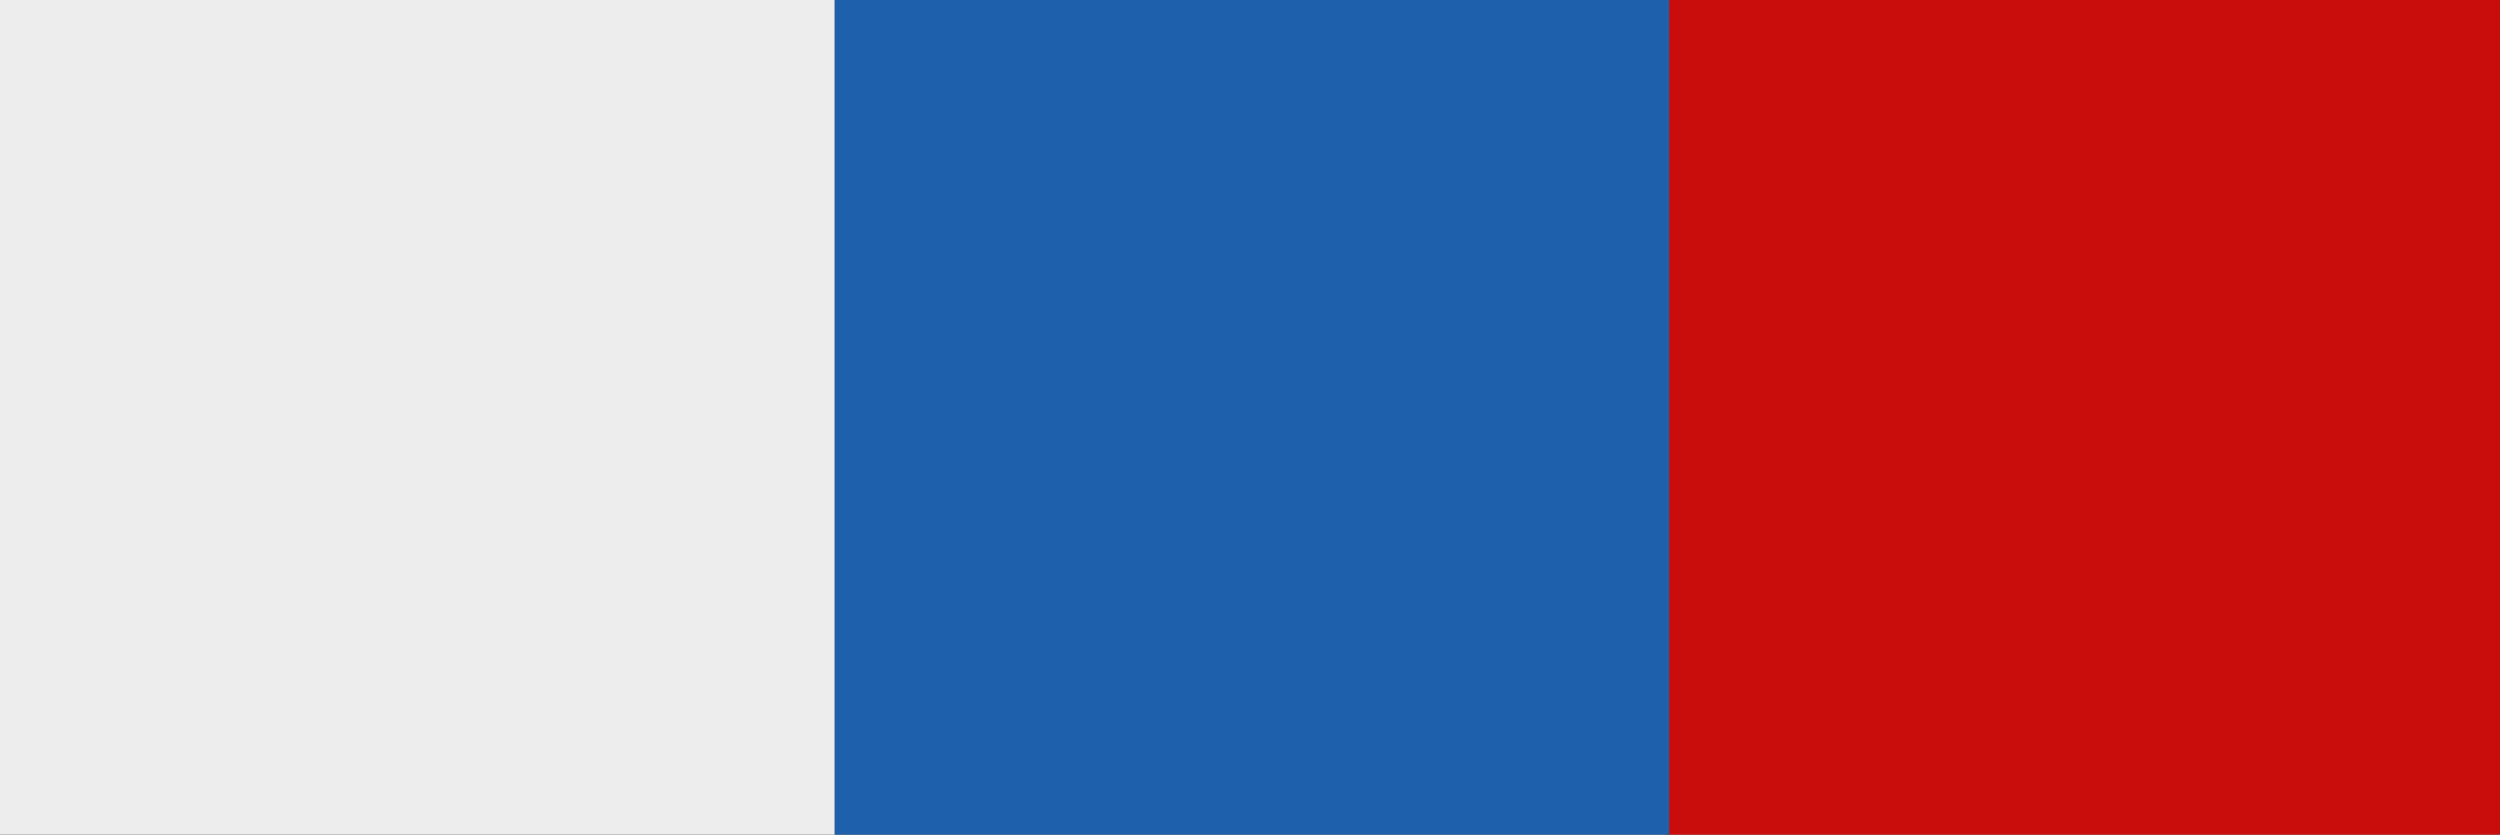 <svg xmlns="http://www.w3.org/2000/svg" viewBox="0 0 98.85 33"><rect x="0" y="0" width="98.85" height="33" fill="#333333" stroke="none"/><path style="fill:#c90c0c" d="M65.85 0h33v33h-33z"/><path style="fill:#1f60ad" d="M33 0h33v33H33z"/><path style="fill:#ededed" d="M0 0h33v33H0z"/></svg>